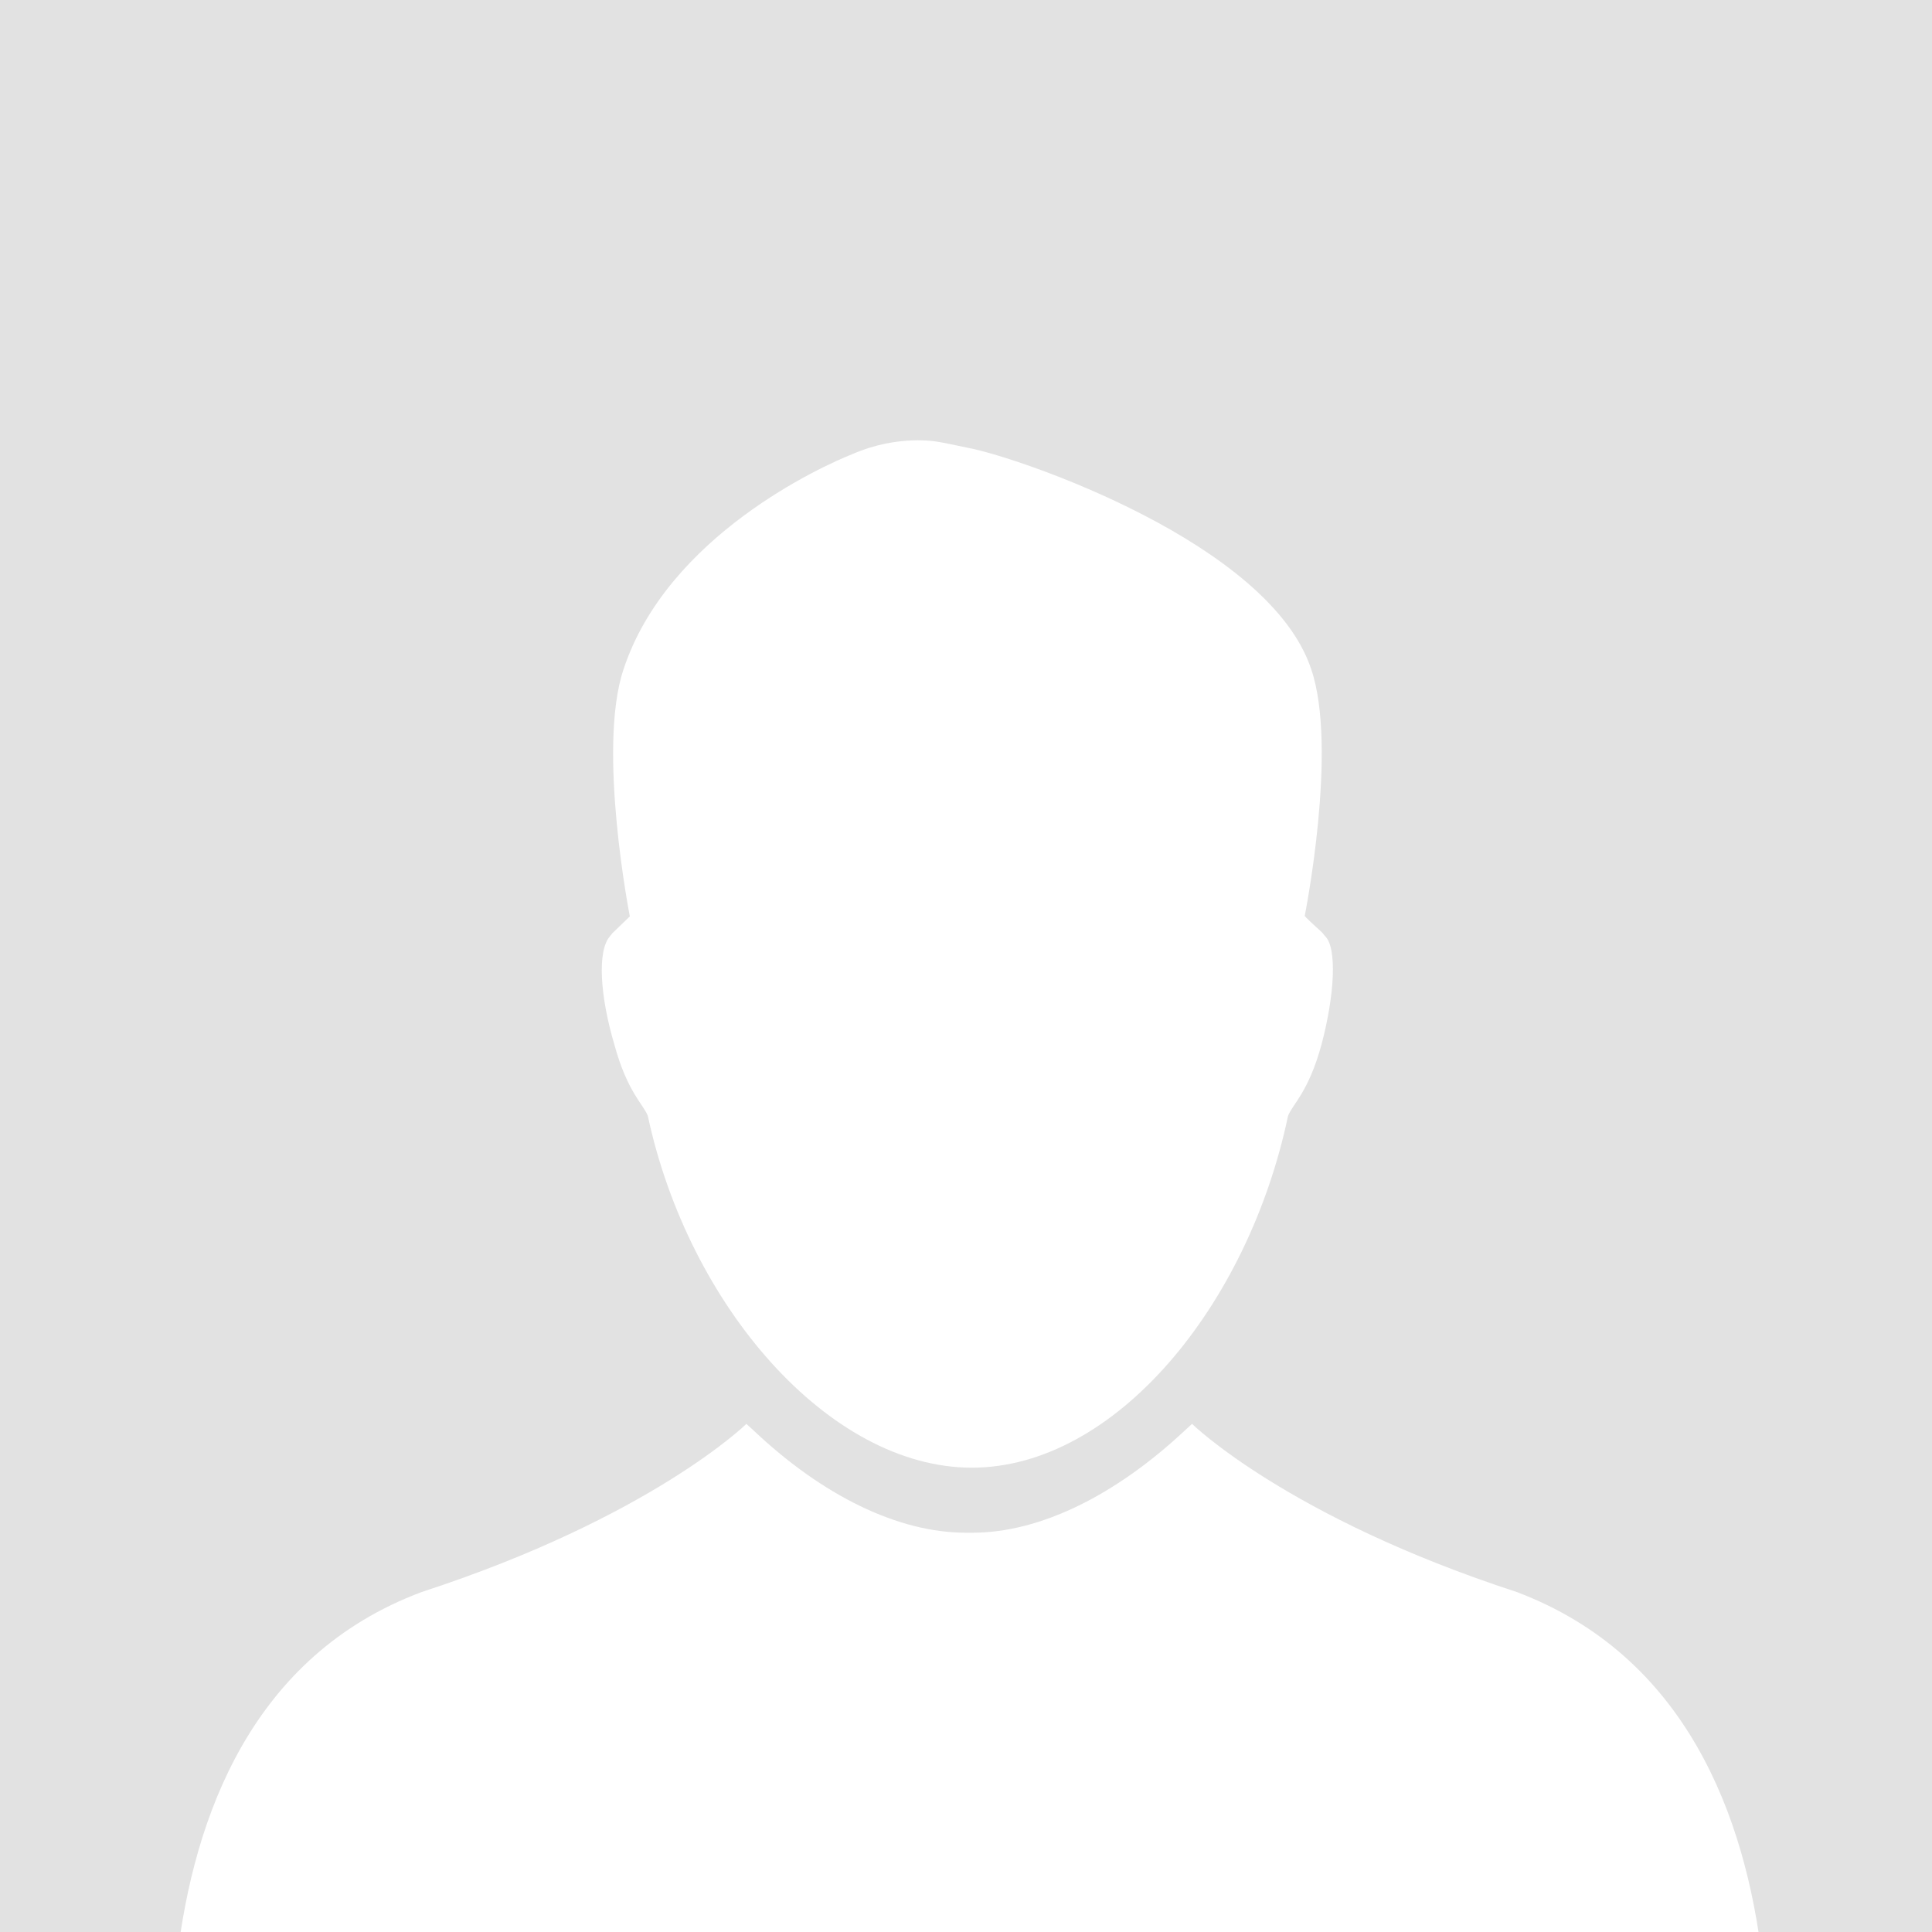 <?xml version="1.0" encoding="utf-8"?>
<!-- Generator: Adobe Illustrator 24.0.3, SVG Export Plug-In . SVG Version: 6.00 Build 0)  -->
<svg version="1.1" id="Warstwa_1" xmlns="http://www.w3.org/2000/svg" xmlns:xlink="http://www.w3.org/1999/xlink" x="0px" y="0px"
	 viewBox="0 0 300 300" style="enable-background:new 0 0 300 300;" xml:space="preserve">
<style type="text/css">
	.st0{fill:#E2E2E2;}
	.st1{fill:#FFFFFF;}
</style>
<rect id="Prostokąt_1" y="0" class="st0" width="300" height="300"/>
<g>
	<g>
		<path class="st1" d="M235.5,247.2c-35.6-11.6-50.4-26.1-50.4-26.1l-1.2,1.1c-10.6,9.9-22.3,15.8-32.9,15.8h-1
			c-10.6,0-22.3-5.8-32.9-15.8l-1.2-1.1c0,0-14.8,14.5-50.4,26.1C13,266.8,28.8,346.7,28.8,347.3c1.7,8.9,2.6,12,3.5,12.3
			c52.8,23.5,183.8,23.5,236.6,0c0.8-0.3,1.8-3.4,3.5-12.3C272.3,346.7,288.2,267.1,235.5,247.2z"/>
		<path class="st1" d="M205.7,145.3l-0.4-0.5c-3-2.7-2.7-2.6-2.7-2.6s5.2-26,1-38.3c-6.5-19.6-45.3-32.8-53-34.3c0,0-4.7-1-5-1
			c0,0-6.1-1.2-13.2,1.9c-4.6,1.8-28.8,12.7-35.6,33.5c-4.1,12.3,1,38.3,1,38.3s0.2-0.2-2.7,2.6l-0.4,0.5c-2,2.3-1.5,9.4,0.7,16.8
			c2,7.4,4.6,9.4,5.2,11.1c6.3,29.4,28.1,54.6,50.3,54.6s42.9-25.1,49.1-54.6c0.6-1.7,3.2-3.7,5.2-11.1
			C207.2,154.7,207.7,147.1,205.7,145.3z"/>
	</g>
</g>
</svg>
